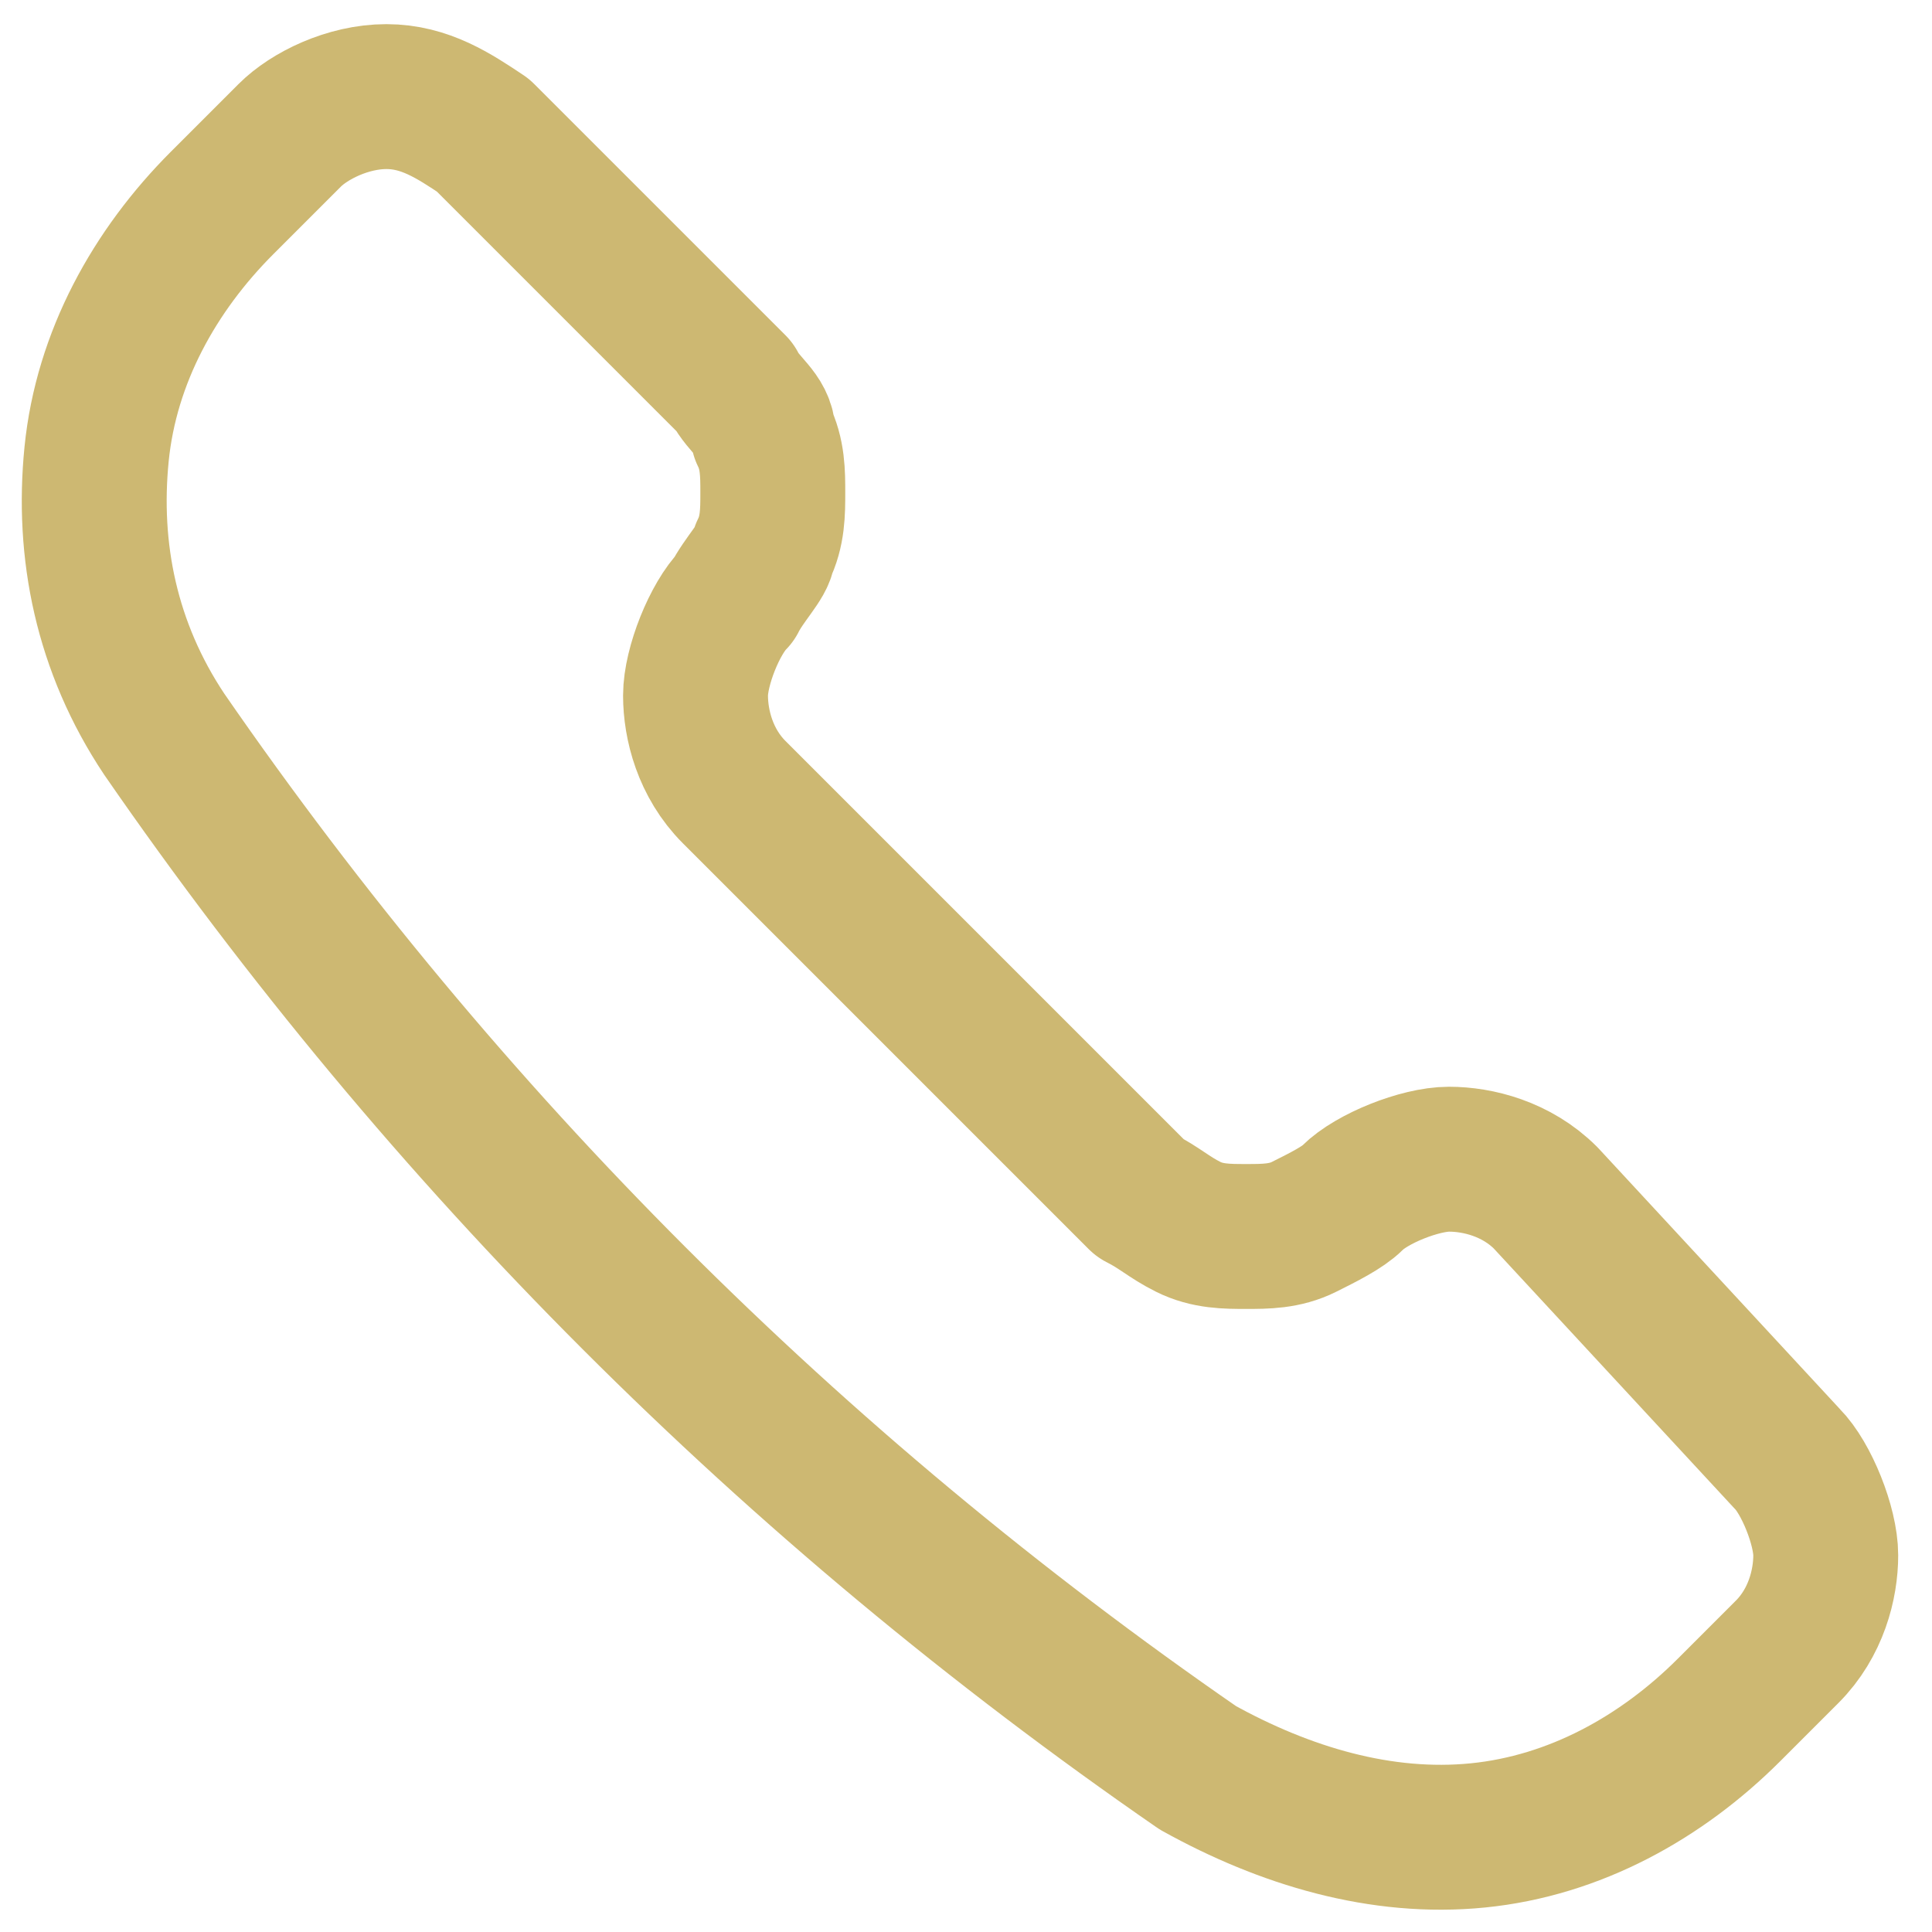 <?xml version="1.0" encoding="utf-8"?>
<!-- Generator: Adobe Illustrator 24.0.1, SVG Export Plug-In . SVG Version: 6.00 Build 0)  -->
<svg version="1.1" id="Ebene_1" xmlns="http://www.w3.org/2000/svg" xmlns:xlink="http://www.w3.org/1999/xlink" x="0px" y="0px"
	 viewBox="0 0 20 20" style="enable-background:new 0 0 20 20;" xml:space="preserve">
<style type="text/css">
	.st0{fill:none;stroke:#CDB872;stroke-width:1.5;stroke-linecap:round;stroke-linejoin:round;}
</style>
<path class="st0" d="M12.4,18.3L12.4,18.3c0.9,0.5,1.9,0.8,2.9,0.7c1-0.1,1.9-0.6,2.6-1.3l0.6-0.6c0.3-0.3,0.4-0.7,0.4-1
	s-0.2-0.8-0.4-1L16,12.4c-0.3-0.3-0.7-0.4-1-0.4s-0.8,0.2-1,0.4c-0.1,0.1-0.3,0.2-0.5,0.3c-0.2,0.1-0.4,0.1-0.6,0.1
	c-0.2,0-0.4,0-0.6-0.1c-0.2-0.1-0.3-0.2-0.5-0.3L7.6,8.2c-0.3-0.3-0.4-0.7-0.4-1s0.2-0.8,0.4-1C7.7,6,7.9,5.8,7.9,5.7
	C8,5.5,8,5.3,8,5.1c0-0.2,0-0.4-0.1-0.6C7.9,4.3,7.7,4.2,7.6,4L5,1.4C4.7,1.2,4.4,1,4,1s-0.8,0.2-1,0.4L2.3,2.1
	C1.6,2.8,1.1,3.7,1,4.7c-0.1,1,0.1,2,0.7,2.9l0,0C4.6,11.8,8.2,15.4,12.4,18.3L12.4,18.3z"/>
</svg>

